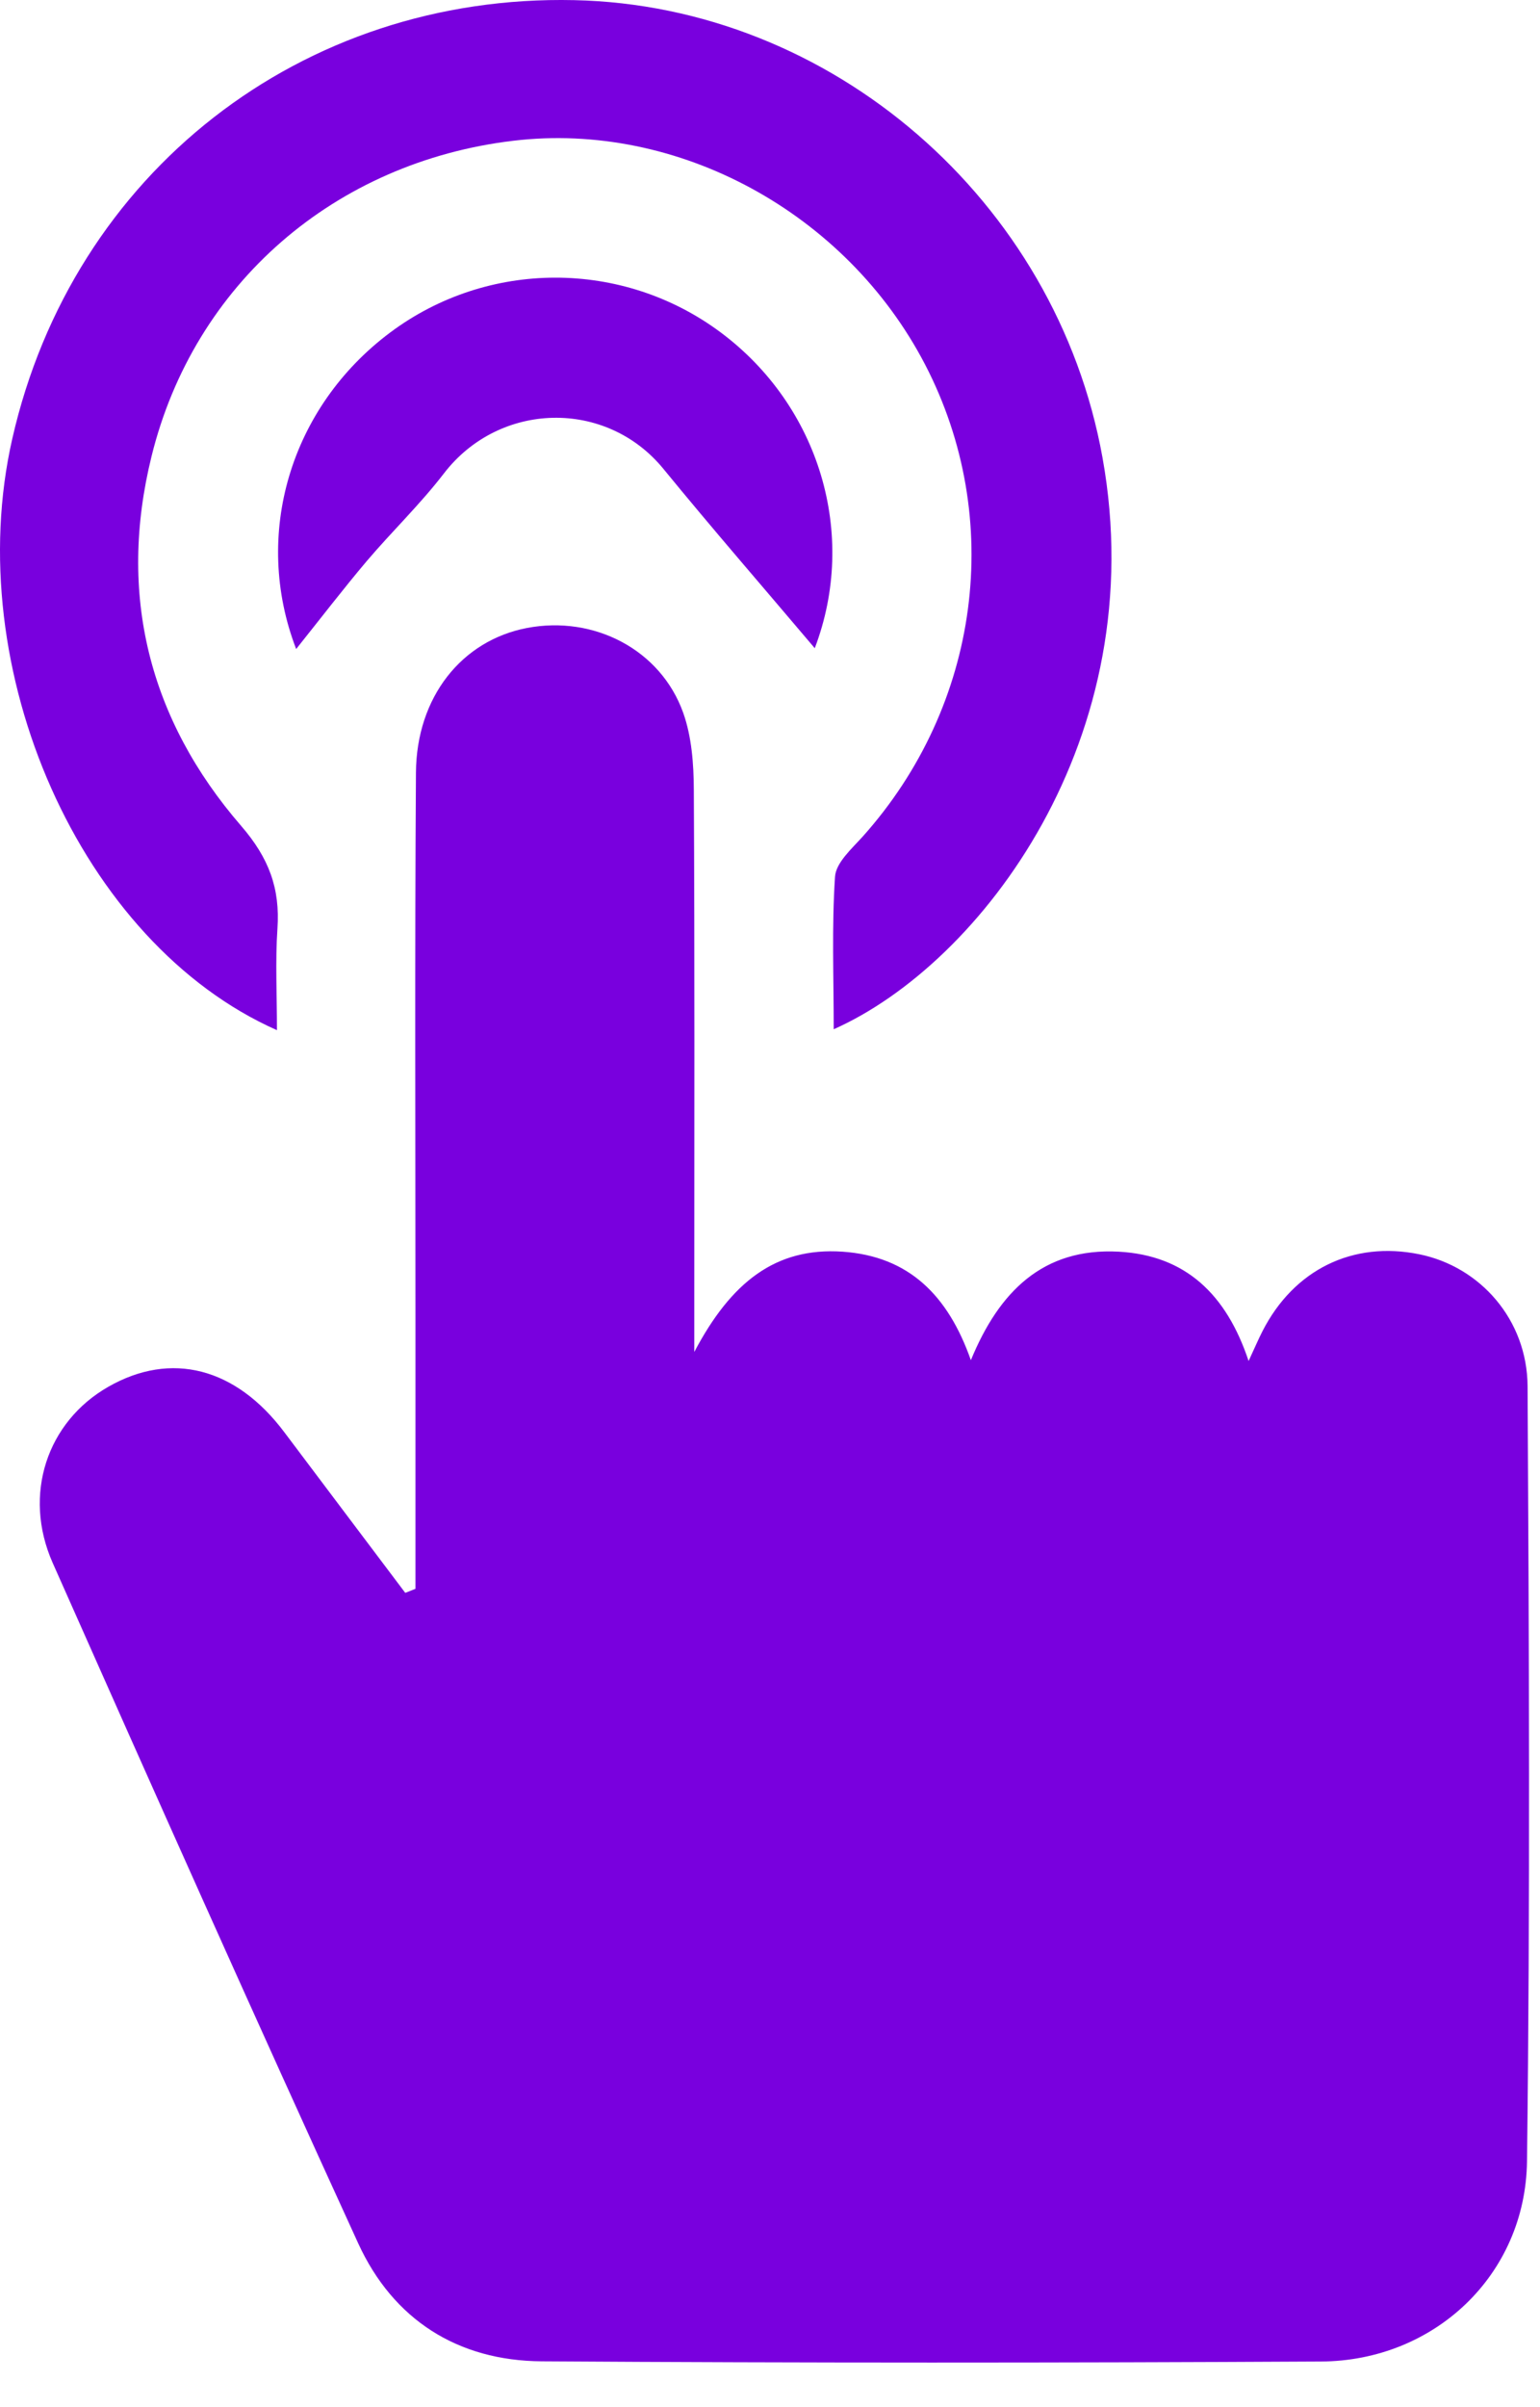 <svg width="32" height="50" viewBox="0 0 32 50" fill="none" xmlns="http://www.w3.org/2000/svg">
<path d="M8.633 33.002C8.633 31.12 8.633 29.238 8.633 27.356C8.633 23.588 8.618 19.819 8.643 16.051C8.653 14.478 9.595 13.303 10.95 13.044C12.344 12.778 13.729 13.495 14.197 14.807C14.373 15.304 14.415 15.869 14.417 16.404C14.436 19.884 14.427 23.366 14.427 26.846C14.427 27.155 14.427 27.463 14.427 28.082C15.188 26.639 16.111 25.905 17.505 25.999C18.883 26.093 19.699 26.904 20.174 28.253C20.759 26.829 21.673 25.915 23.244 25.999C24.637 26.074 25.486 26.889 25.945 28.27C26.073 27.994 26.146 27.822 26.232 27.653C26.886 26.371 28.11 25.771 29.492 26.053C30.755 26.31 31.734 27.41 31.742 28.797C31.772 34.161 31.797 39.527 31.73 44.891C31.701 47.256 29.802 49.041 27.447 49.052C22.05 49.081 16.654 49.083 11.257 49.048C9.513 49.037 8.17 48.184 7.443 46.597C5.293 41.9 3.189 37.184 1.094 32.462C0.466 31.041 0.981 29.531 2.248 28.807C3.555 28.058 4.902 28.406 5.91 29.752C6.746 30.865 7.585 31.975 8.421 33.086C8.492 33.059 8.563 33.031 8.633 33.002Z" fill="#7900DE"/>
<path d="M17.324 21.379C17.324 20.294 17.282 19.25 17.351 18.211C17.37 17.92 17.698 17.63 17.926 17.377C20.368 14.65 20.883 10.771 19.222 7.571C17.581 4.415 14.084 2.515 10.663 2.924C6.96 3.366 4.032 5.892 3.149 9.478C2.441 12.345 3.095 14.942 5.011 17.155C5.588 17.822 5.822 18.453 5.765 19.288C5.719 19.972 5.755 20.662 5.755 21.398C1.671 19.591 -0.834 13.899 0.255 9.114C1.51 3.591 6.265 -0.122 11.932 0.003C17.269 0.118 21.947 4.154 22.909 9.505C23.957 15.323 20.381 20.02 17.324 21.379Z" fill="#7900DE"/>
<path d="M6.154 13.481C5.241 11.109 6.031 8.462 8.103 6.91C10.132 5.39 12.932 5.386 14.969 6.9C17.027 8.43 17.83 11.101 16.93 13.464C15.876 12.218 14.812 10.994 13.785 9.739C12.595 8.284 10.377 8.334 9.224 9.834C8.733 10.473 8.145 11.038 7.622 11.653C7.133 12.232 6.671 12.834 6.154 13.481Z" fill="#7900DE"/>
</svg>
